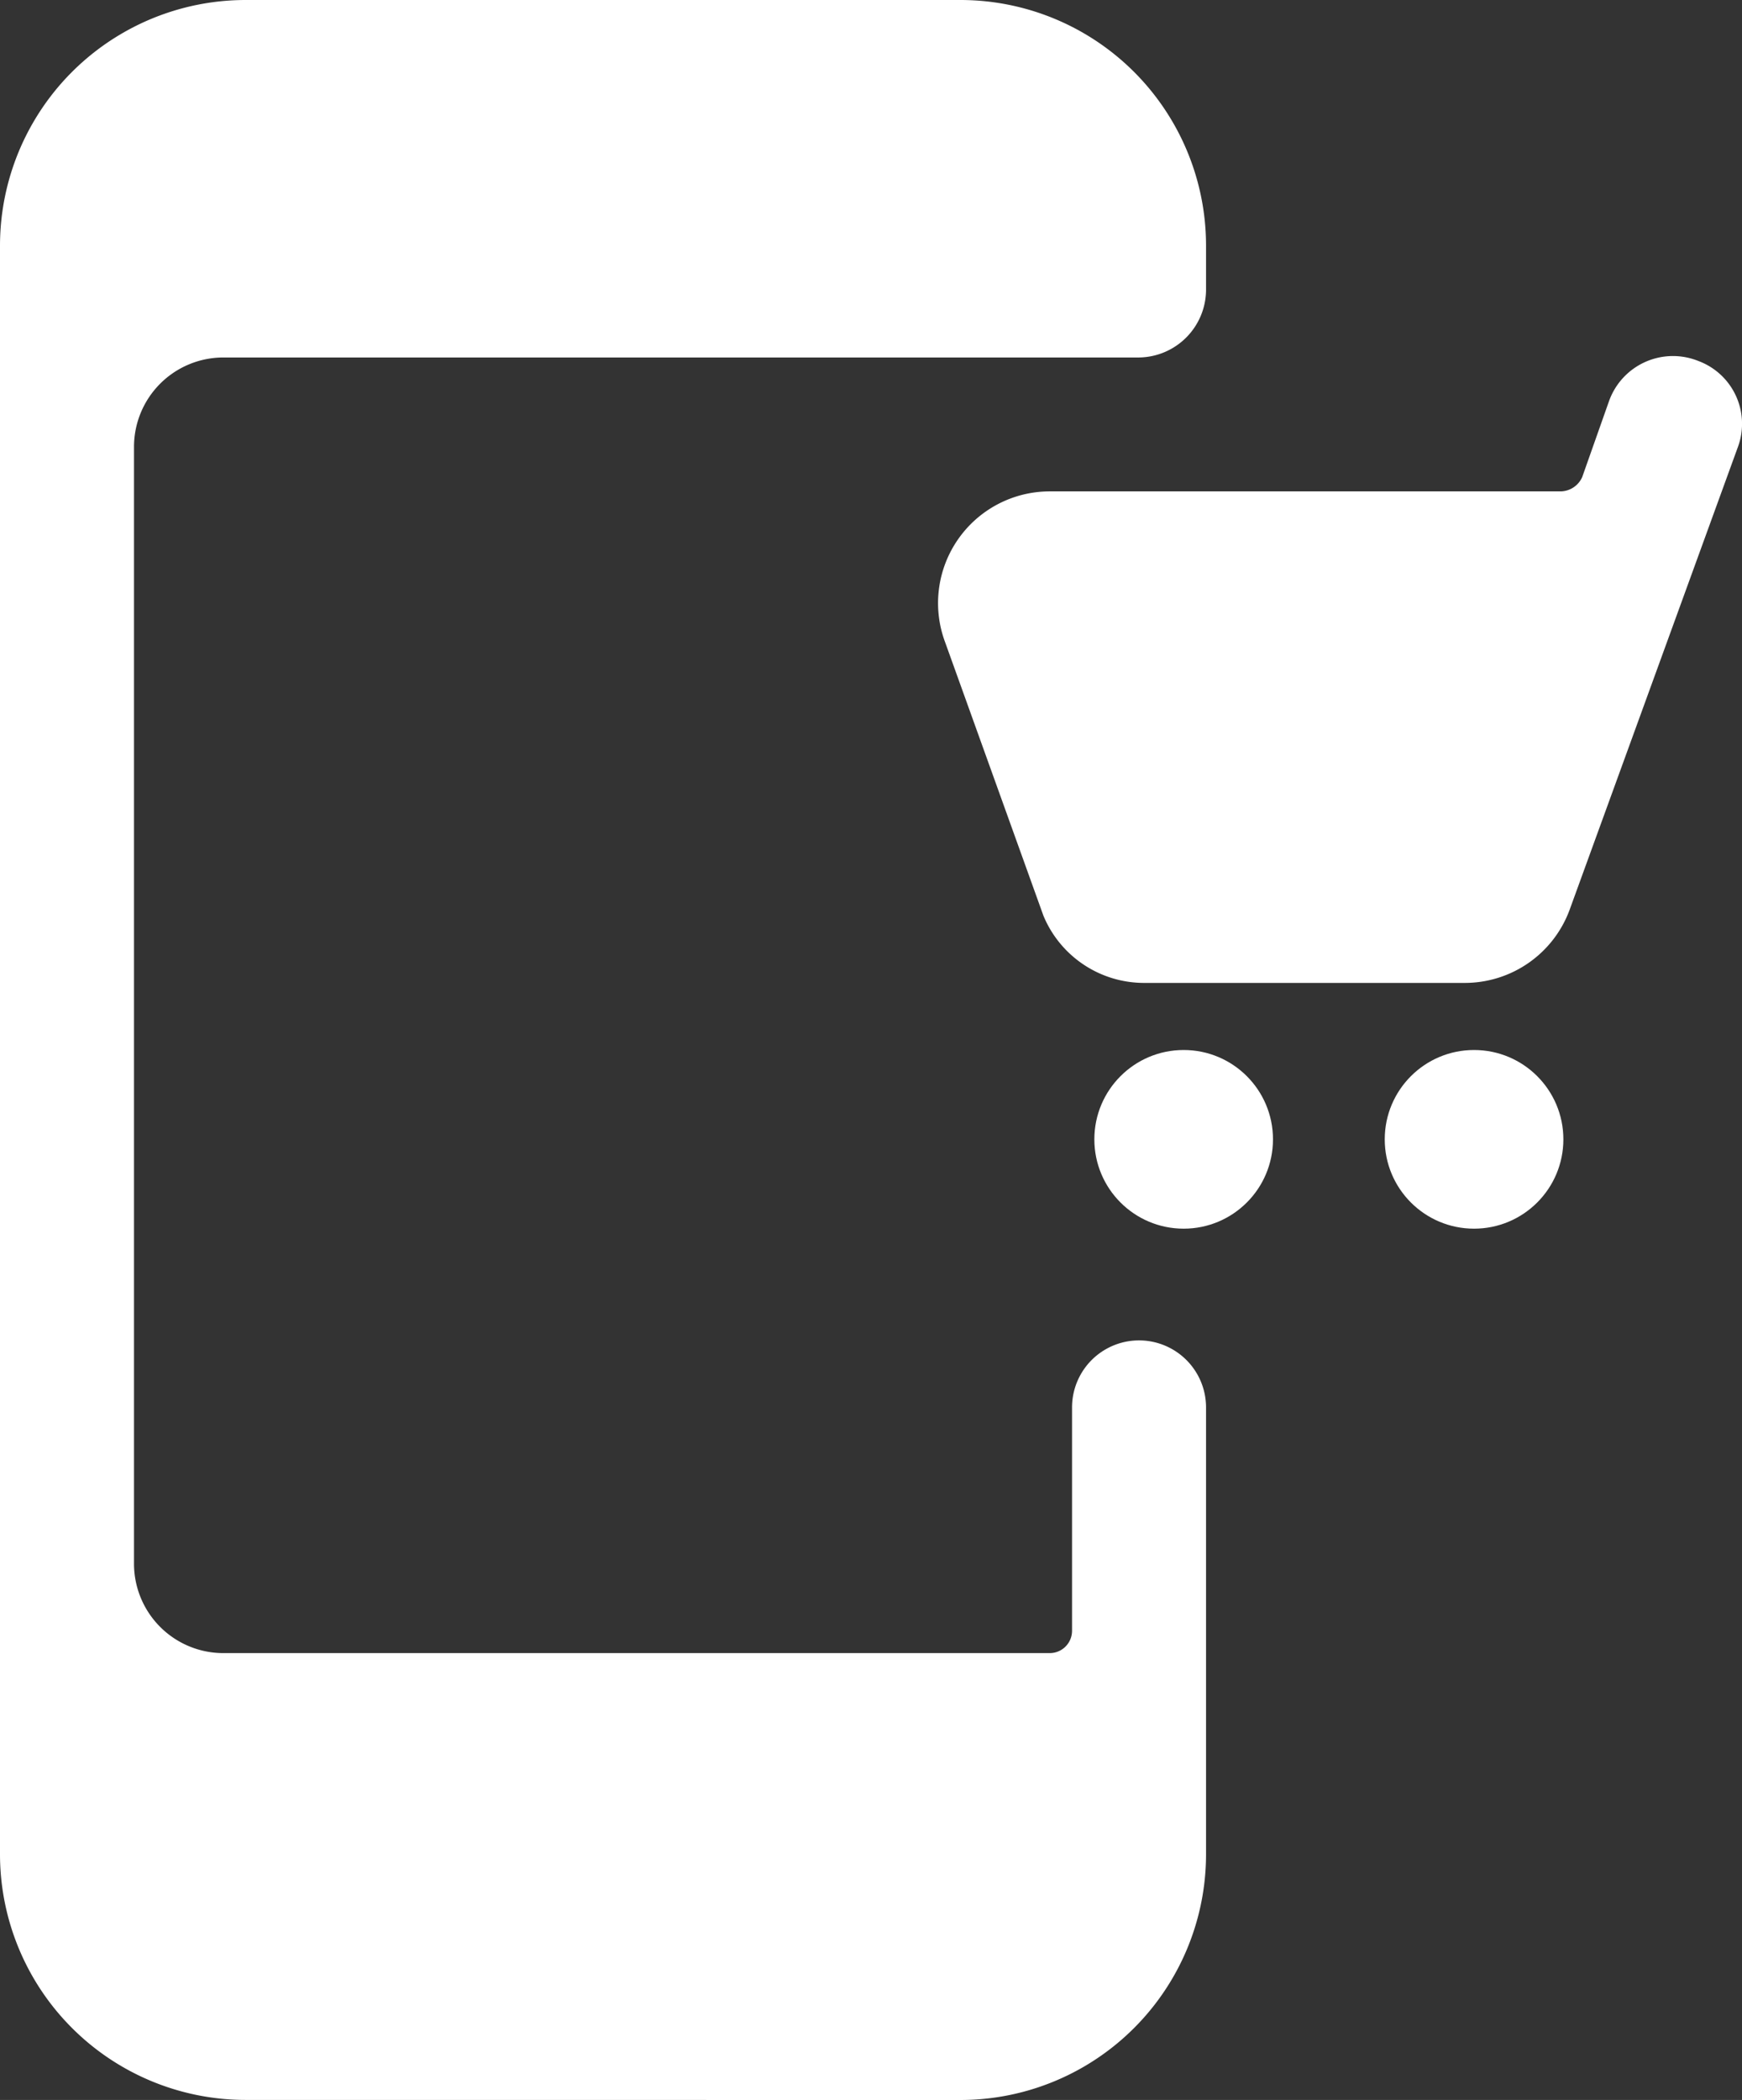 <svg xmlns="http://www.w3.org/2000/svg" width="25.999" height="31.333" viewBox="0 0 25.999 31.333"><rect x="0" y="0" width="25.999" height="31.333" fill="#333333" stroke="none"/><path d="M11.347.073a1.013,1.013,0,0,0-1.333.6l-.4,1.133a.36.36,0,0,1-.32.213H1.667A1.667,1.667,0,0,0,.107,4.273l1.467,4.08a1.627,1.627,0,0,0,1.52,1H7.867A1.667,1.667,0,0,0,9.427,8.26l2.507-6.893A1,1,0,0,0,11.347.073Z" transform="translate(14 5.313)" fill="#fff"/><circle cx="1.333" cy="1.333" r="1.333" transform="translate(16.333 15.667)" fill="#fff"/><circle cx="1.333" cy="1.333" r="1.333" transform="translate(20.667 15.667)" fill="#fff"/><path d="M3.667,31.333A3.667,3.667,0,0,1,0,27.667v-24A3.667,3.667,0,0,1,3.667,0H14.333A3.666,3.666,0,0,1,18,3.667v.667a1.014,1.014,0,0,1-1,1H3.334A1.334,1.334,0,0,0,2,6.666V23.333a1.334,1.334,0,0,0,1.334,1.333H15.666A.333.333,0,0,0,16,24.333V21a1,1,0,1,1,2,0v6.667a3.667,3.667,0,0,1-3.667,3.667Z" fill="#fff"/></svg>